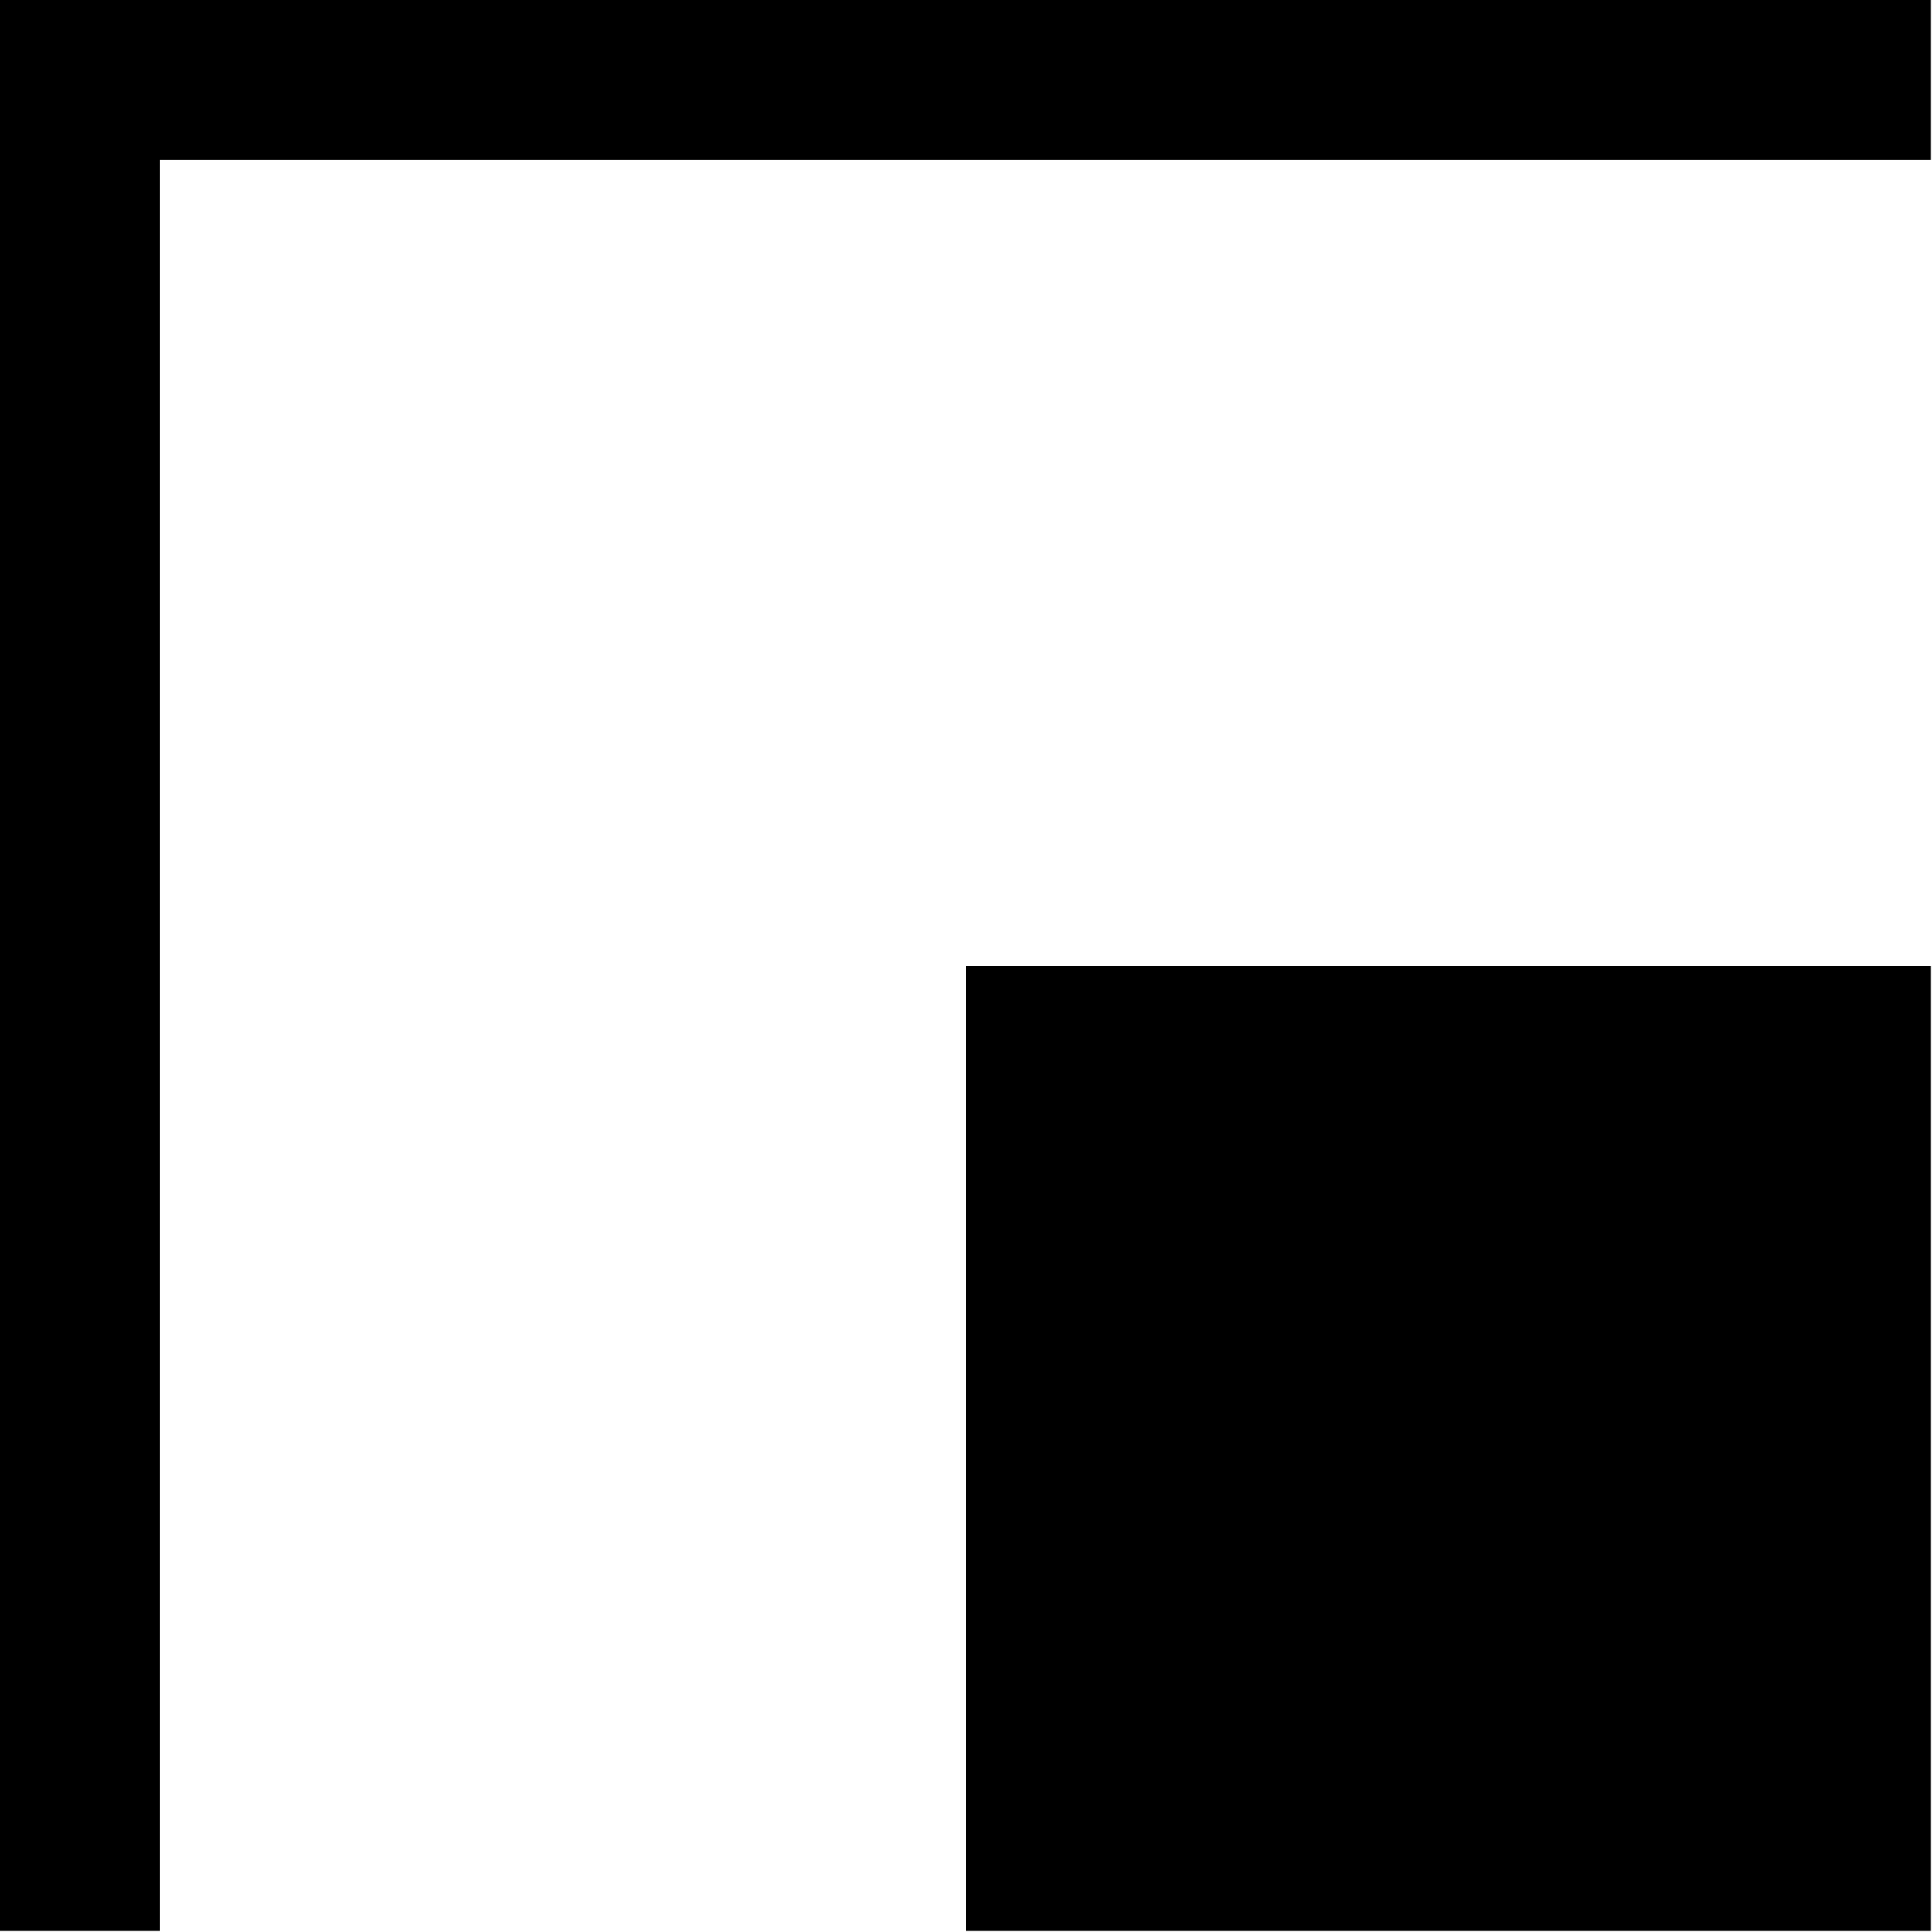 <svg xmlns="http://www.w3.org/2000/svg" width="1.2in" height="1.2in" fill-rule="evenodd" stroke-linecap="round" preserveAspectRatio="none" viewBox="0 0 1728 1728"><style>.brush1{fill:#000}.pen1{stroke:none}</style><path d="M864 1727V864h863v863H864z" class="pen1 brush1"/><path fill="none" d="M864 1727V864h863v863H864" class="pen1"/><path d="M0 0h1727v143H0V0z" class="pen1 brush1"/><path fill="none" d="M0 0h1727v143H0V0" class="pen1"/><path d="M0 1727V0h143v1727H0z" class="pen1 brush1"/><path fill="none" d="M0 1727V0h143v1727H0" class="pen1"/></svg>
